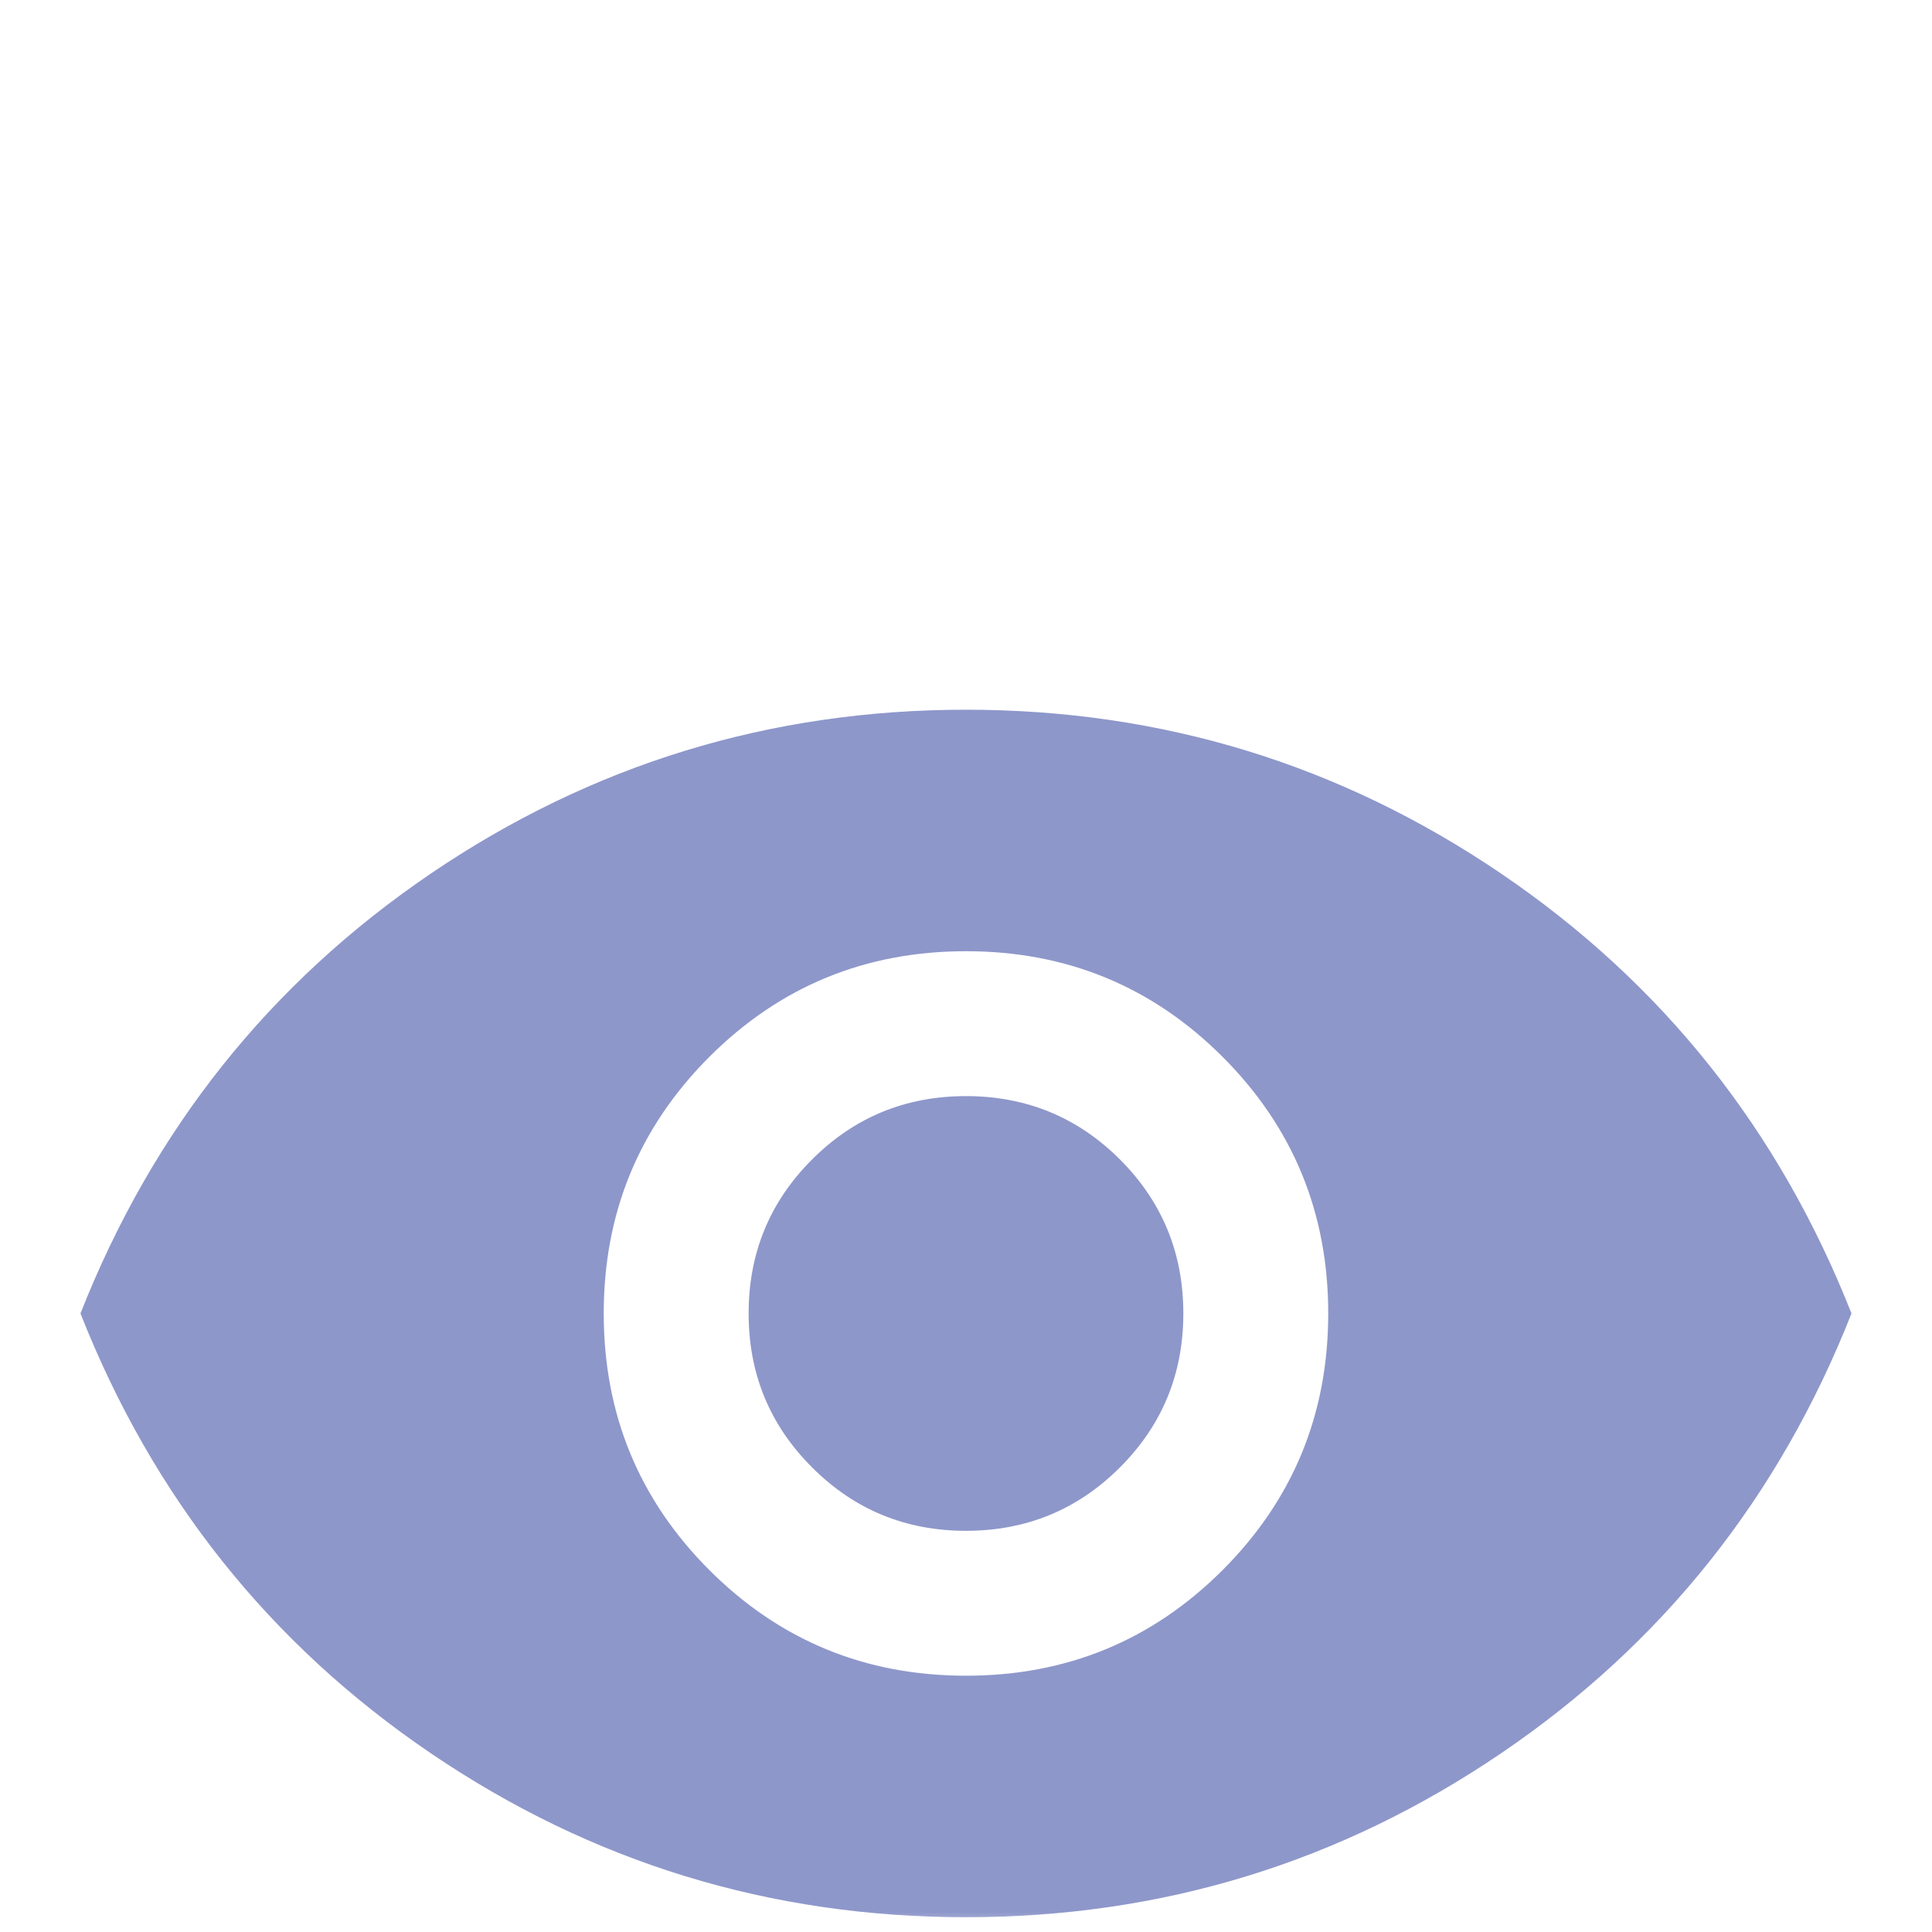 <svg xmlns="http://www.w3.org/2000/svg" width="49" height="49" viewBox="0 0 49 49" fill="none"><mask id="mask0_195_858" style="mask-type:alpha" maskUnits="userSpaceOnUse" x="0" y="0" width="49" height="49"><rect width="49" height="49" fill="#D9D9D9"></rect></mask><g mask="url(#mask0_195_858)"><path d="M24.499 42.5C27.051 42.5 29.221 41.607 31.008 39.821C32.794 38.034 33.687 35.865 33.687 33.312C33.687 30.76 32.794 28.591 31.008 26.804C29.221 25.018 27.051 24.125 24.499 24.125C21.947 24.125 19.778 25.018 17.991 26.804C16.205 28.591 15.312 30.76 15.312 33.312C15.312 35.865 16.205 38.034 17.991 39.821C19.778 41.607 21.947 42.5 24.499 42.5ZM24.499 38.825C22.968 38.825 21.667 38.289 20.596 37.216C19.523 36.145 18.987 34.844 18.987 33.312C18.987 31.781 19.523 30.479 20.596 29.407C21.667 28.336 22.968 27.8 24.499 27.8C26.031 27.8 27.332 28.336 28.405 29.407C29.476 30.479 30.012 31.781 30.012 33.312C30.012 34.844 29.476 36.145 28.405 37.216C27.332 38.289 26.031 38.825 24.499 38.825ZM24.499 48.625C19.531 48.625 15.006 47.238 10.922 44.464C6.839 41.691 3.879 37.974 2.041 33.312C3.879 28.651 6.839 24.933 10.922 22.159C15.006 19.386 19.531 18 24.499 18C29.467 18 33.993 19.386 38.076 22.159C42.16 24.933 45.12 28.651 46.958 33.312C45.12 37.974 42.16 41.691 38.076 44.464C33.993 47.238 29.467 48.625 24.499 48.625Z" fill="#8E97CA"></path></g></svg>